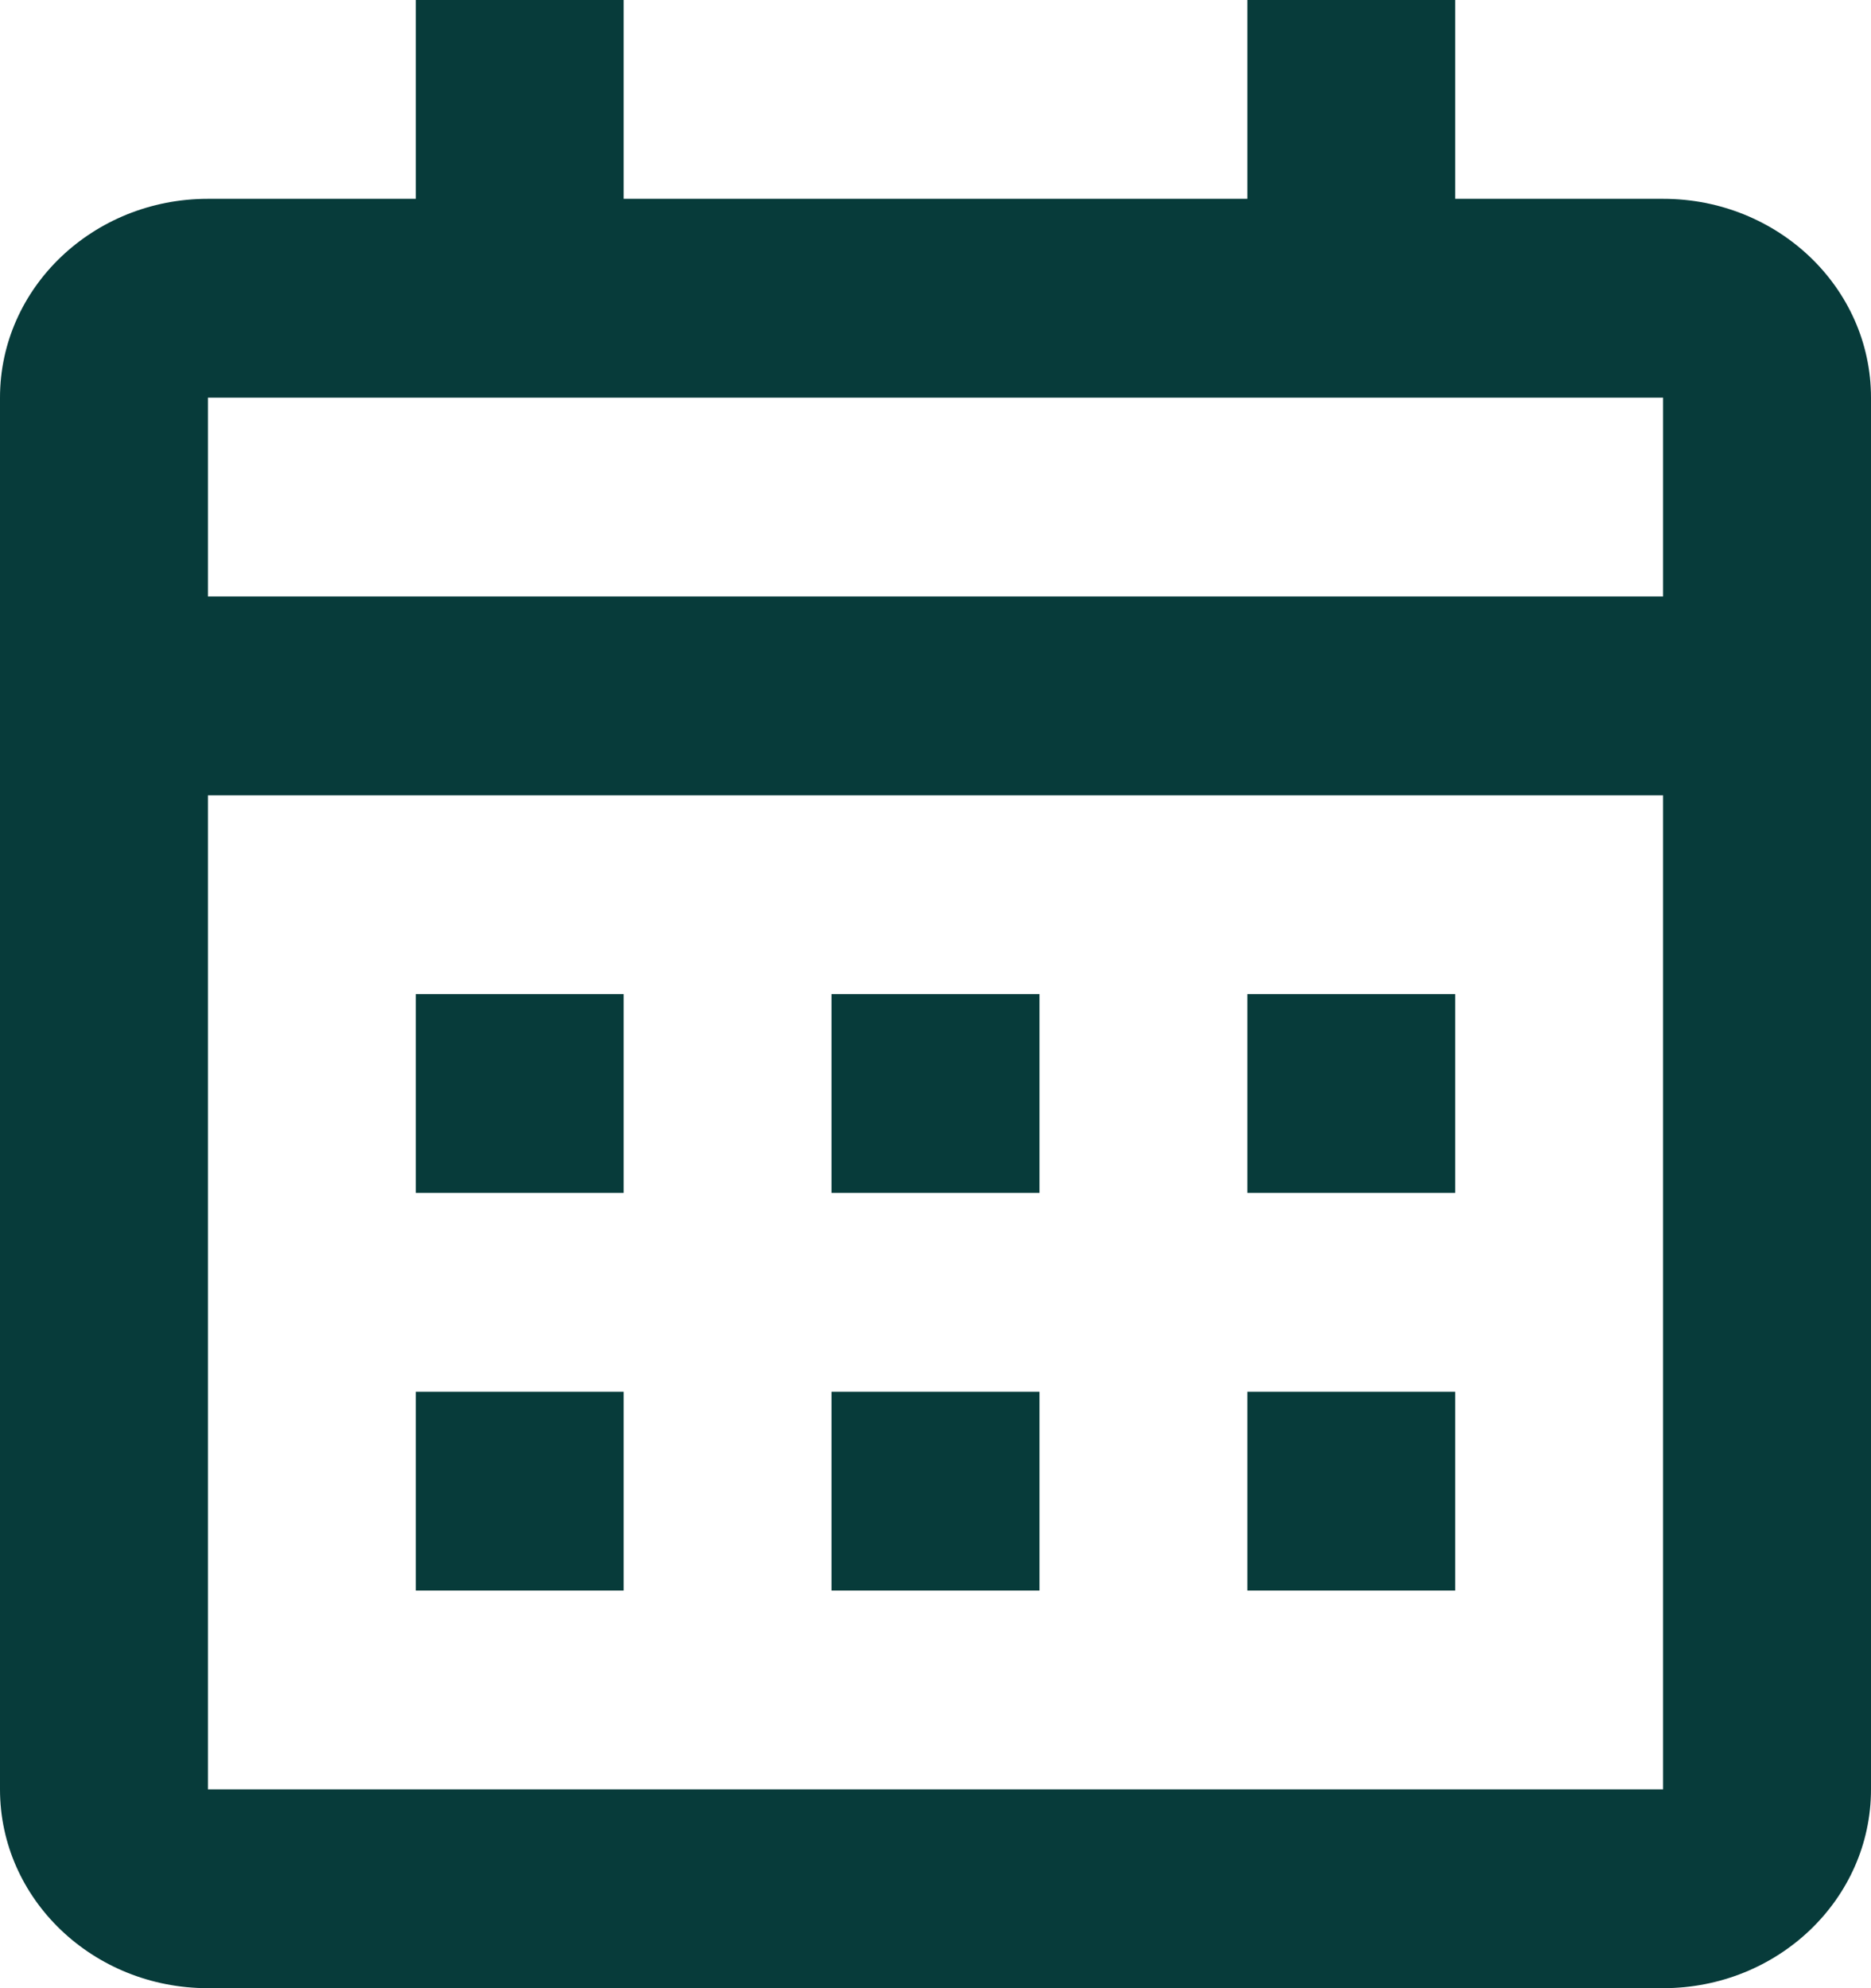 <svg width="16" height="17" viewBox="0 0 16 17" fill="none" xmlns="http://www.w3.org/2000/svg">
<path d="M14.222 17H1.778C0.796 17 0 16.239 0 15.3V3.4C0 2.461 0.796 1.7 1.778 1.7H3.556V0H5.333V1.7H10.667V0H12.444V1.7H14.222C15.204 1.7 16 2.461 16 3.4V15.3C16 16.239 15.204 17 14.222 17ZM1.778 6.8V15.3H14.222V6.8H1.778ZM1.778 3.4V5.1H14.222V3.4H1.778ZM12.444 13.6H10.667V11.9H12.444V13.6ZM8.889 13.6H7.111V11.9H8.889V13.6ZM5.333 13.6H3.556V11.9H5.333V13.6ZM12.444 10.2H10.667V8.5H12.444V10.2ZM8.889 10.2H7.111V8.5H8.889V10.2ZM5.333 10.2H3.556V8.5H5.333V10.2Z" fill="#073B3A"/>
</svg>
